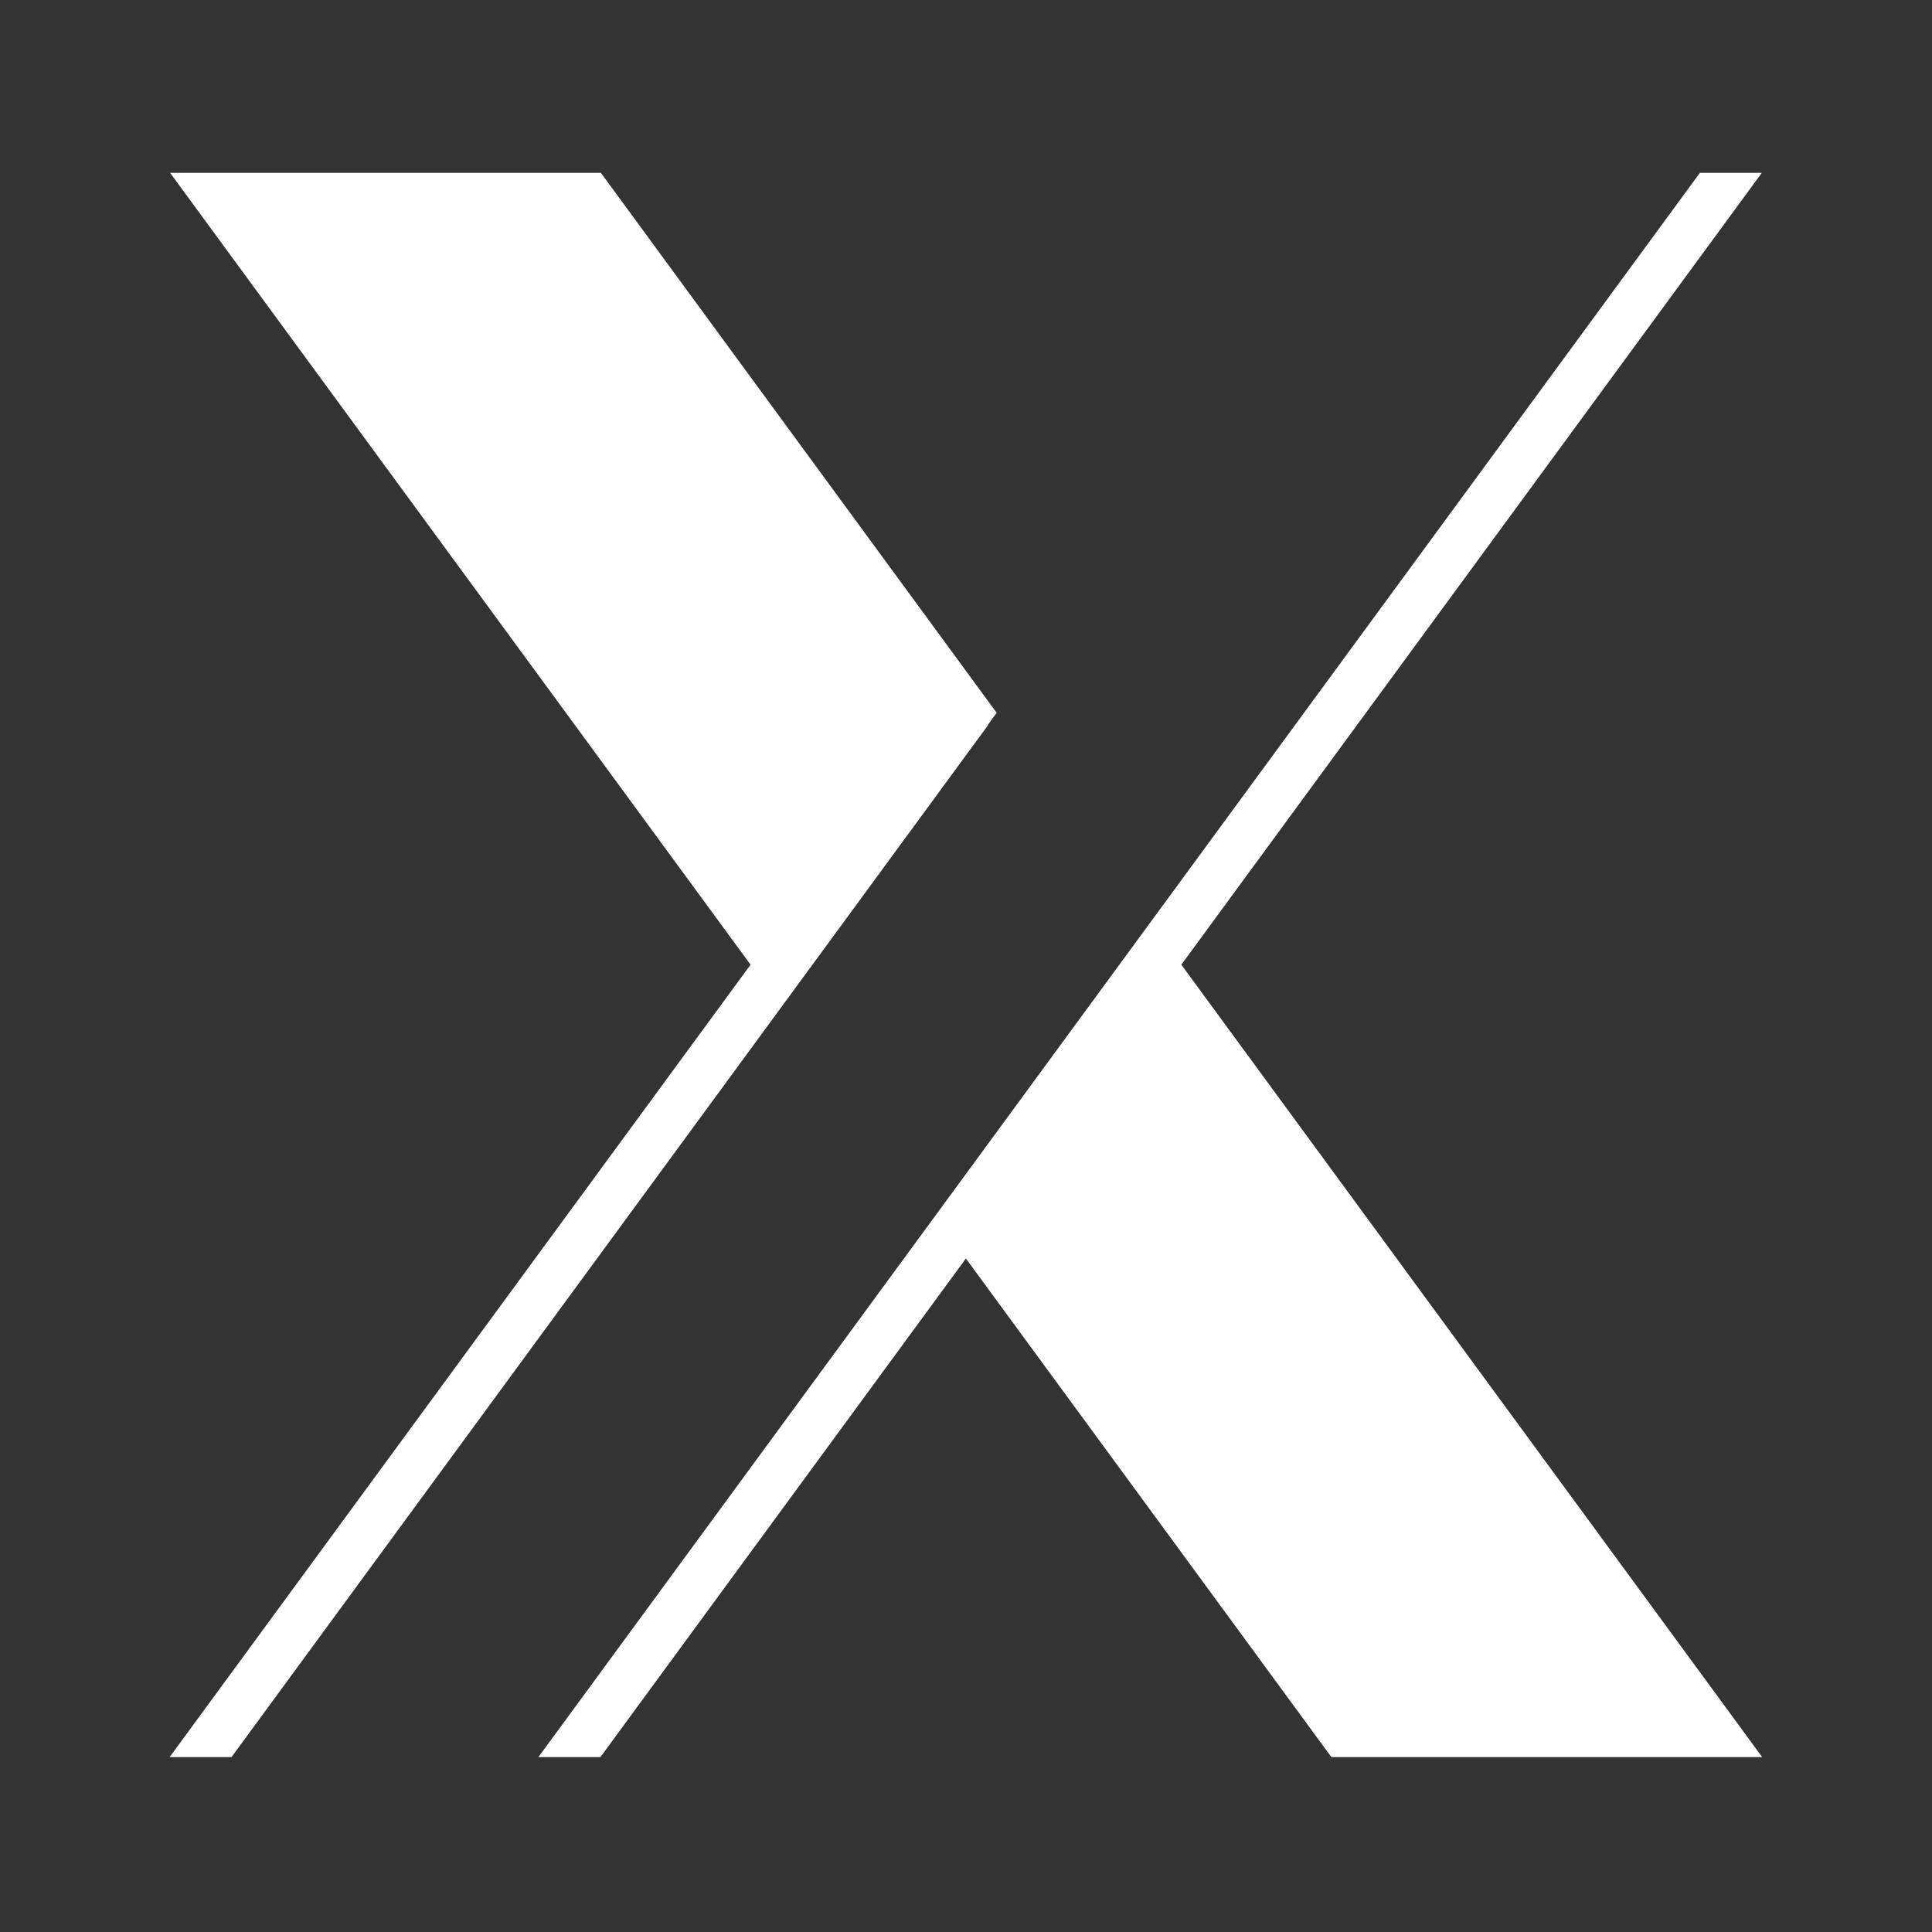 <svg xmlns="http://www.w3.org/2000/svg" xmlns:xlink="http://www.w3.org/1999/xlink" width="100" zoomAndPan="magnify" viewBox="0 0 75 75" height="100" preserveAspectRatio="xMidYMid meet" version="1.0"><rect x="0" y="0" width="75" height="75" fill="#333333" stroke="none"/><defs><clipPath id="145c8758b7"><path d="M 6.516 6.711 L 68.766 6.711 L 68.766 68.211 L 6.516 68.211 Z M 6.516 6.711 " clip-rule="nonzero"/></clipPath></defs><g clip-path="url(#145c8758b7)"><path fill="#ffffff" d="M 45.859 37.449 L 68.395 6.707 L 65.992 6.707 L 20.855 68.273 L 23.262 68.273 L 37.496 48.855 L 51.73 68.273 L 68.453 68.273 Z M 38.344 28.145 L 38.691 27.672 L 23.324 6.707 L 6.602 6.707 L 29.137 37.449 L 6.539 68.273 L 8.941 68.273 L 38.355 28.152 Z M 38.344 28.145 " fill-opacity="1" fill-rule="nonzero"/></g></svg>